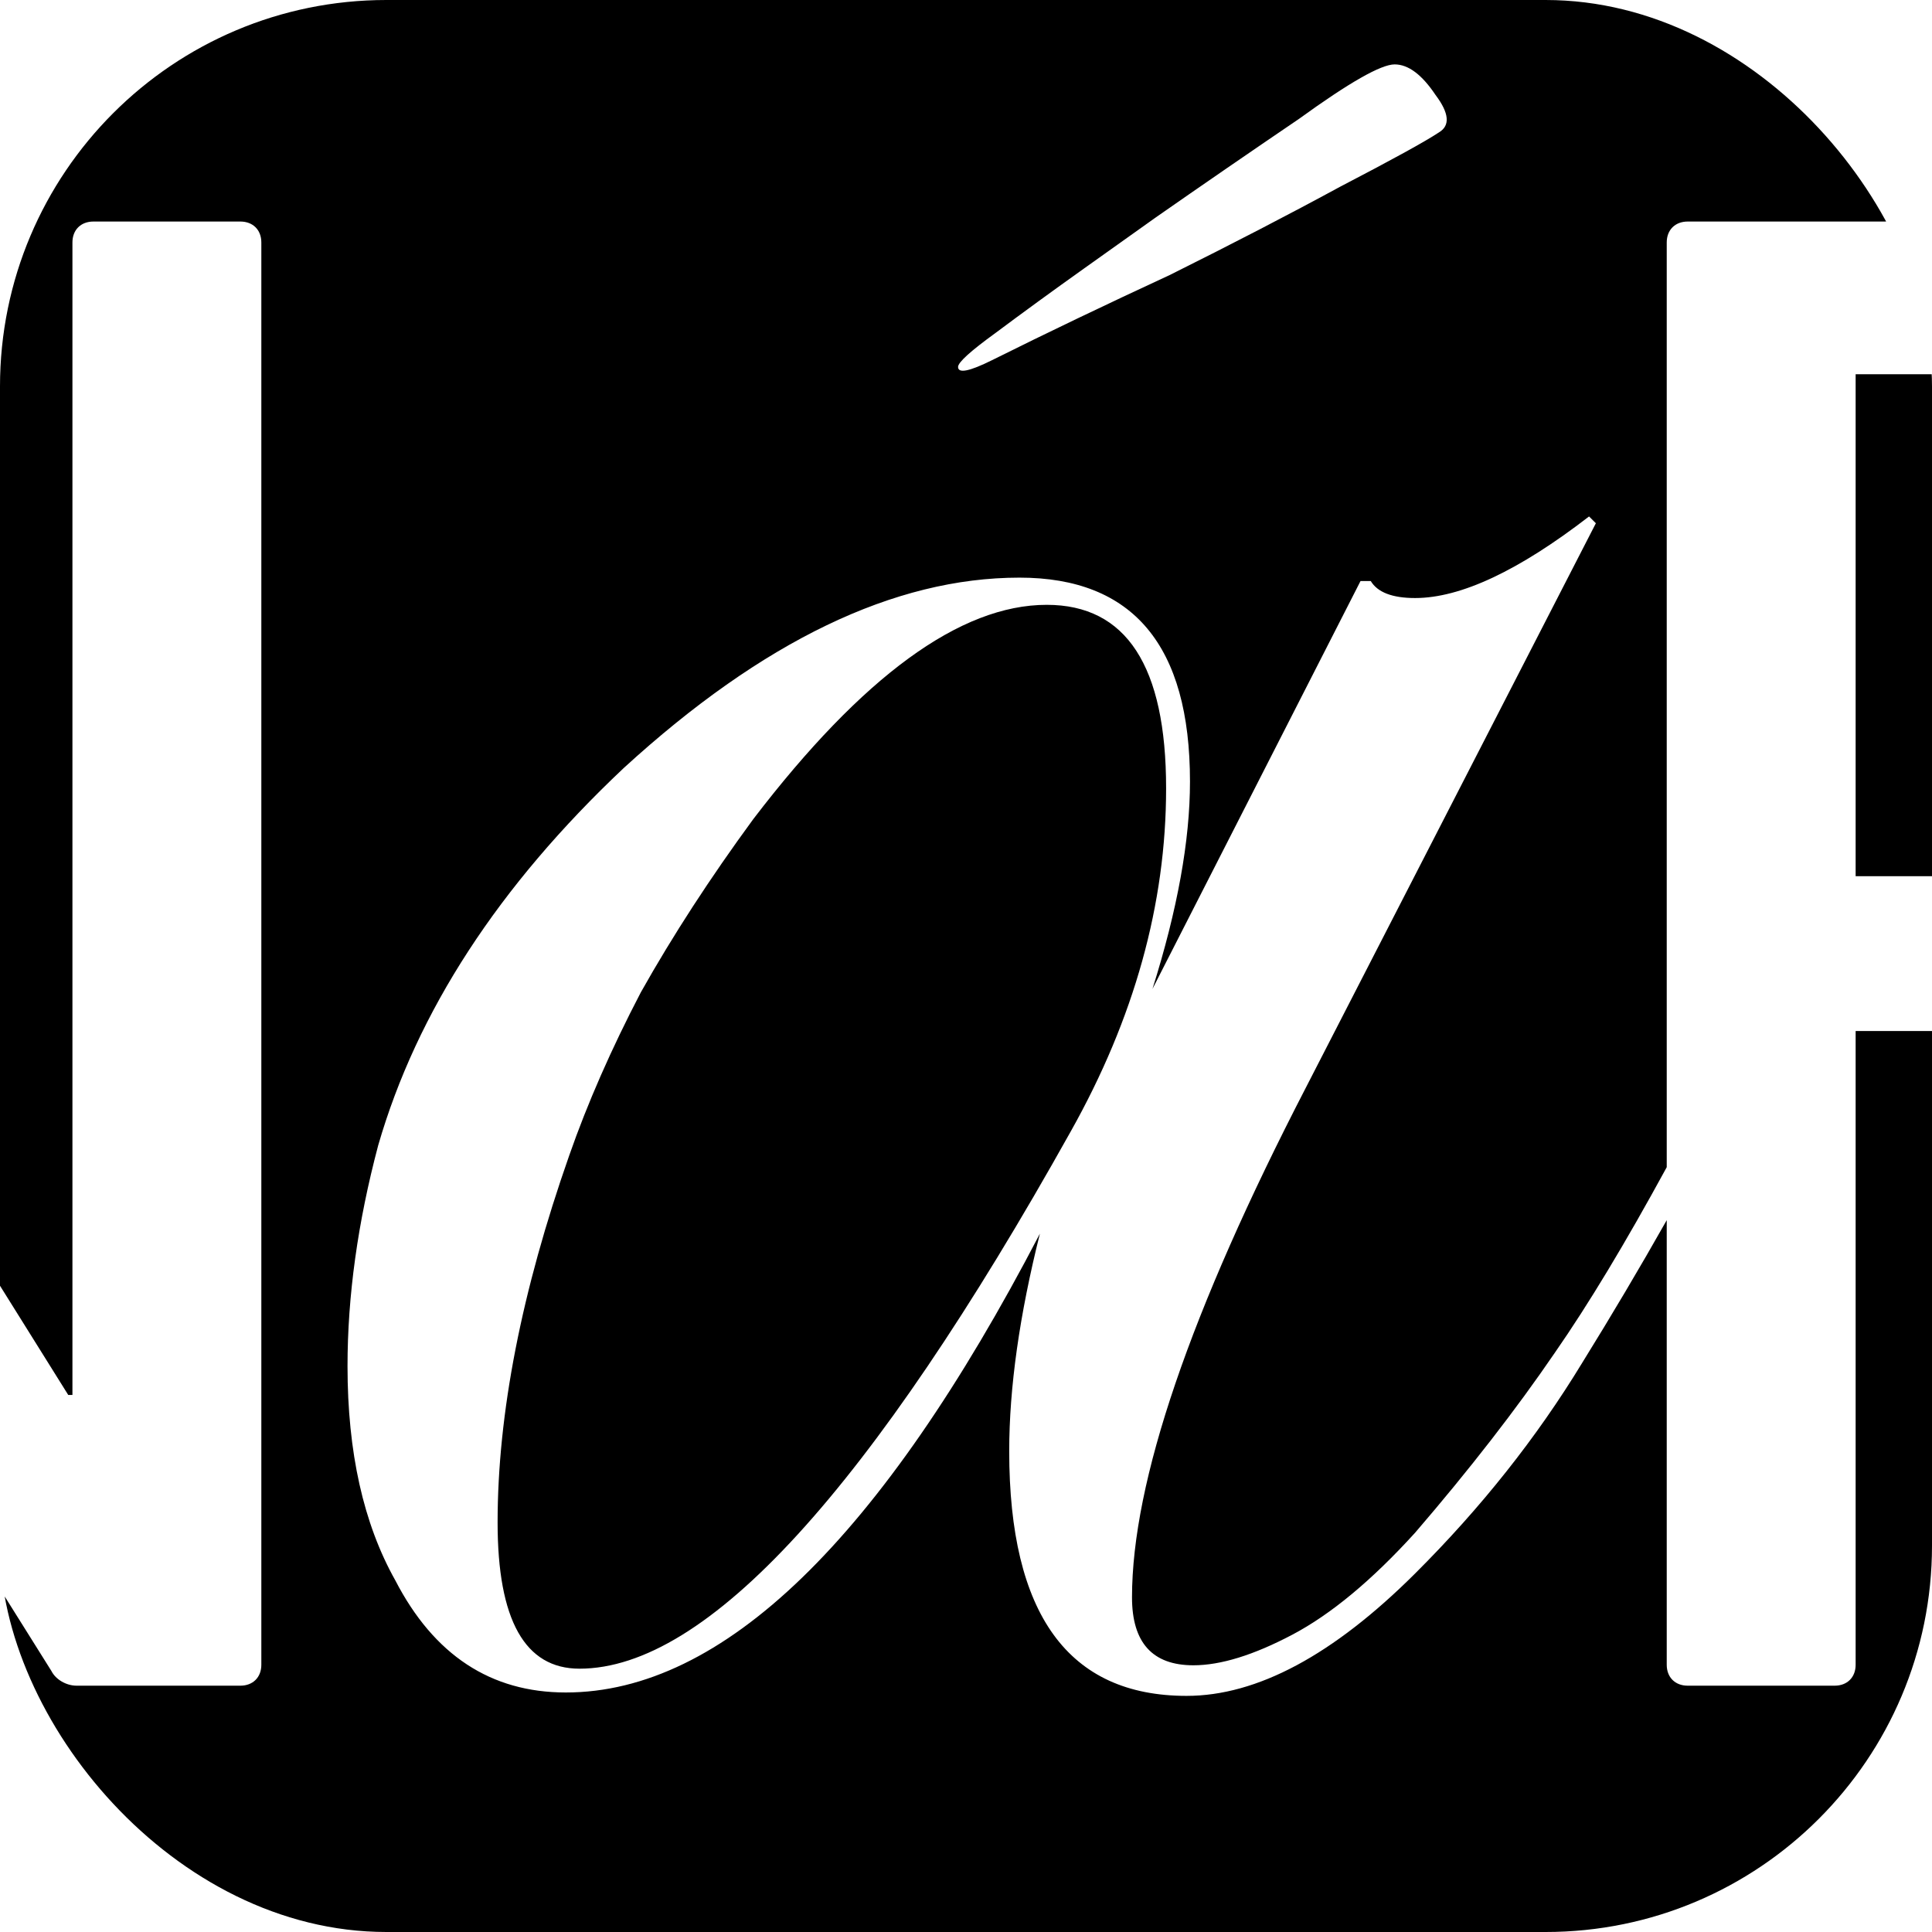 <svg width="120" height="120" viewBox="0 0 120 120" fill="none" xmlns="http://www.w3.org/2000/svg">
<g clip-path="url(#clip0_1019_4719)">
<path fill-rule="evenodd" clip-rule="evenodd" d="M120 0H0V79.86L4.238 86.643H4.499V15.059C4.499 14.28 5.02 13.76 5.803 13.76H14.928C15.711 13.76 16.232 14.28 16.232 15.059V103.402C16.232 104.181 15.711 104.701 14.928 104.701H4.76C4.108 104.701 3.456 104.311 3.195 103.791L0 98.693V120H120V64.037H115.257V103.402C115.257 104.181 114.735 104.701 113.953 104.701H104.827C104.045 104.701 103.524 104.181 103.524 103.402V75.786C101.855 78.739 100.105 81.692 98.275 84.645C95.45 89.29 91.99 93.653 87.894 97.734C82.81 102.801 78.079 105.334 73.7 105.334C66.356 105.334 62.684 100.267 62.684 90.134C62.684 86.193 63.32 81.689 64.591 76.623C54.705 95.623 44.889 105.123 35.144 105.123C30.483 105.123 26.952 102.801 24.551 98.156C22.574 94.638 21.585 90.204 21.585 84.856C21.585 80.493 22.221 75.919 23.492 71.134C25.893 62.83 30.977 55.019 38.745 47.7C47.36 39.819 55.552 35.878 63.32 35.878C70.381 35.878 73.912 40.1 73.912 48.545C73.912 52.204 73.135 56.497 71.582 61.423L84.505 36.089H85.14C85.564 36.793 86.482 37.145 87.894 37.145C90.719 37.145 94.32 35.456 98.699 32.078L99.122 32.5L81.115 67.545C73.912 81.478 70.311 92.034 70.311 99.212C70.311 102.027 71.582 103.434 74.124 103.434C75.819 103.434 77.867 102.801 80.268 101.534C82.669 100.267 85.211 98.156 87.894 95.201C91.284 91.26 94.179 87.53 96.58 84.012C98.659 81.02 100.973 77.181 103.524 72.496V15.059C103.524 14.28 104.045 13.76 104.827 13.76H120V0ZM120 23.244H115.257V54.423H120V23.244ZM66.498 70.289C54.069 92.527 43.9 103.645 35.991 103.645C32.602 103.645 30.907 100.619 30.907 94.567C30.907 87.812 32.39 80.212 35.356 71.767C36.486 68.53 37.968 65.152 39.804 61.634C41.782 58.115 44.112 54.526 46.795 50.867C53.575 42 59.648 37.567 65.014 37.567C69.958 37.567 72.429 41.367 72.429 48.967C72.429 56.145 70.452 63.252 66.498 70.289ZM61.837 20.678C60.283 21.804 59.507 22.508 59.507 22.789C59.507 23.211 60.213 23.07 61.625 22.367C65.014 20.678 68.687 18.919 72.641 17.089C76.596 15.119 80.126 13.289 83.234 11.6C86.482 9.911 88.53 8.785 89.377 8.222C90.083 7.8 90.013 7.026 89.165 5.9C88.318 4.633 87.471 4 86.623 4C85.776 4 83.799 5.126 80.691 7.378C77.584 9.489 74.618 11.53 71.794 13.5L67.345 16.667C65.368 18.074 63.532 19.411 61.837 20.678Z" fill="black"/>
</g>
<defs>
<clipPath id="clip0_1019_4719">
<rect width="120" height="120" rx="24" fill="white"/>
</clipPath>
</defs>
</svg>
